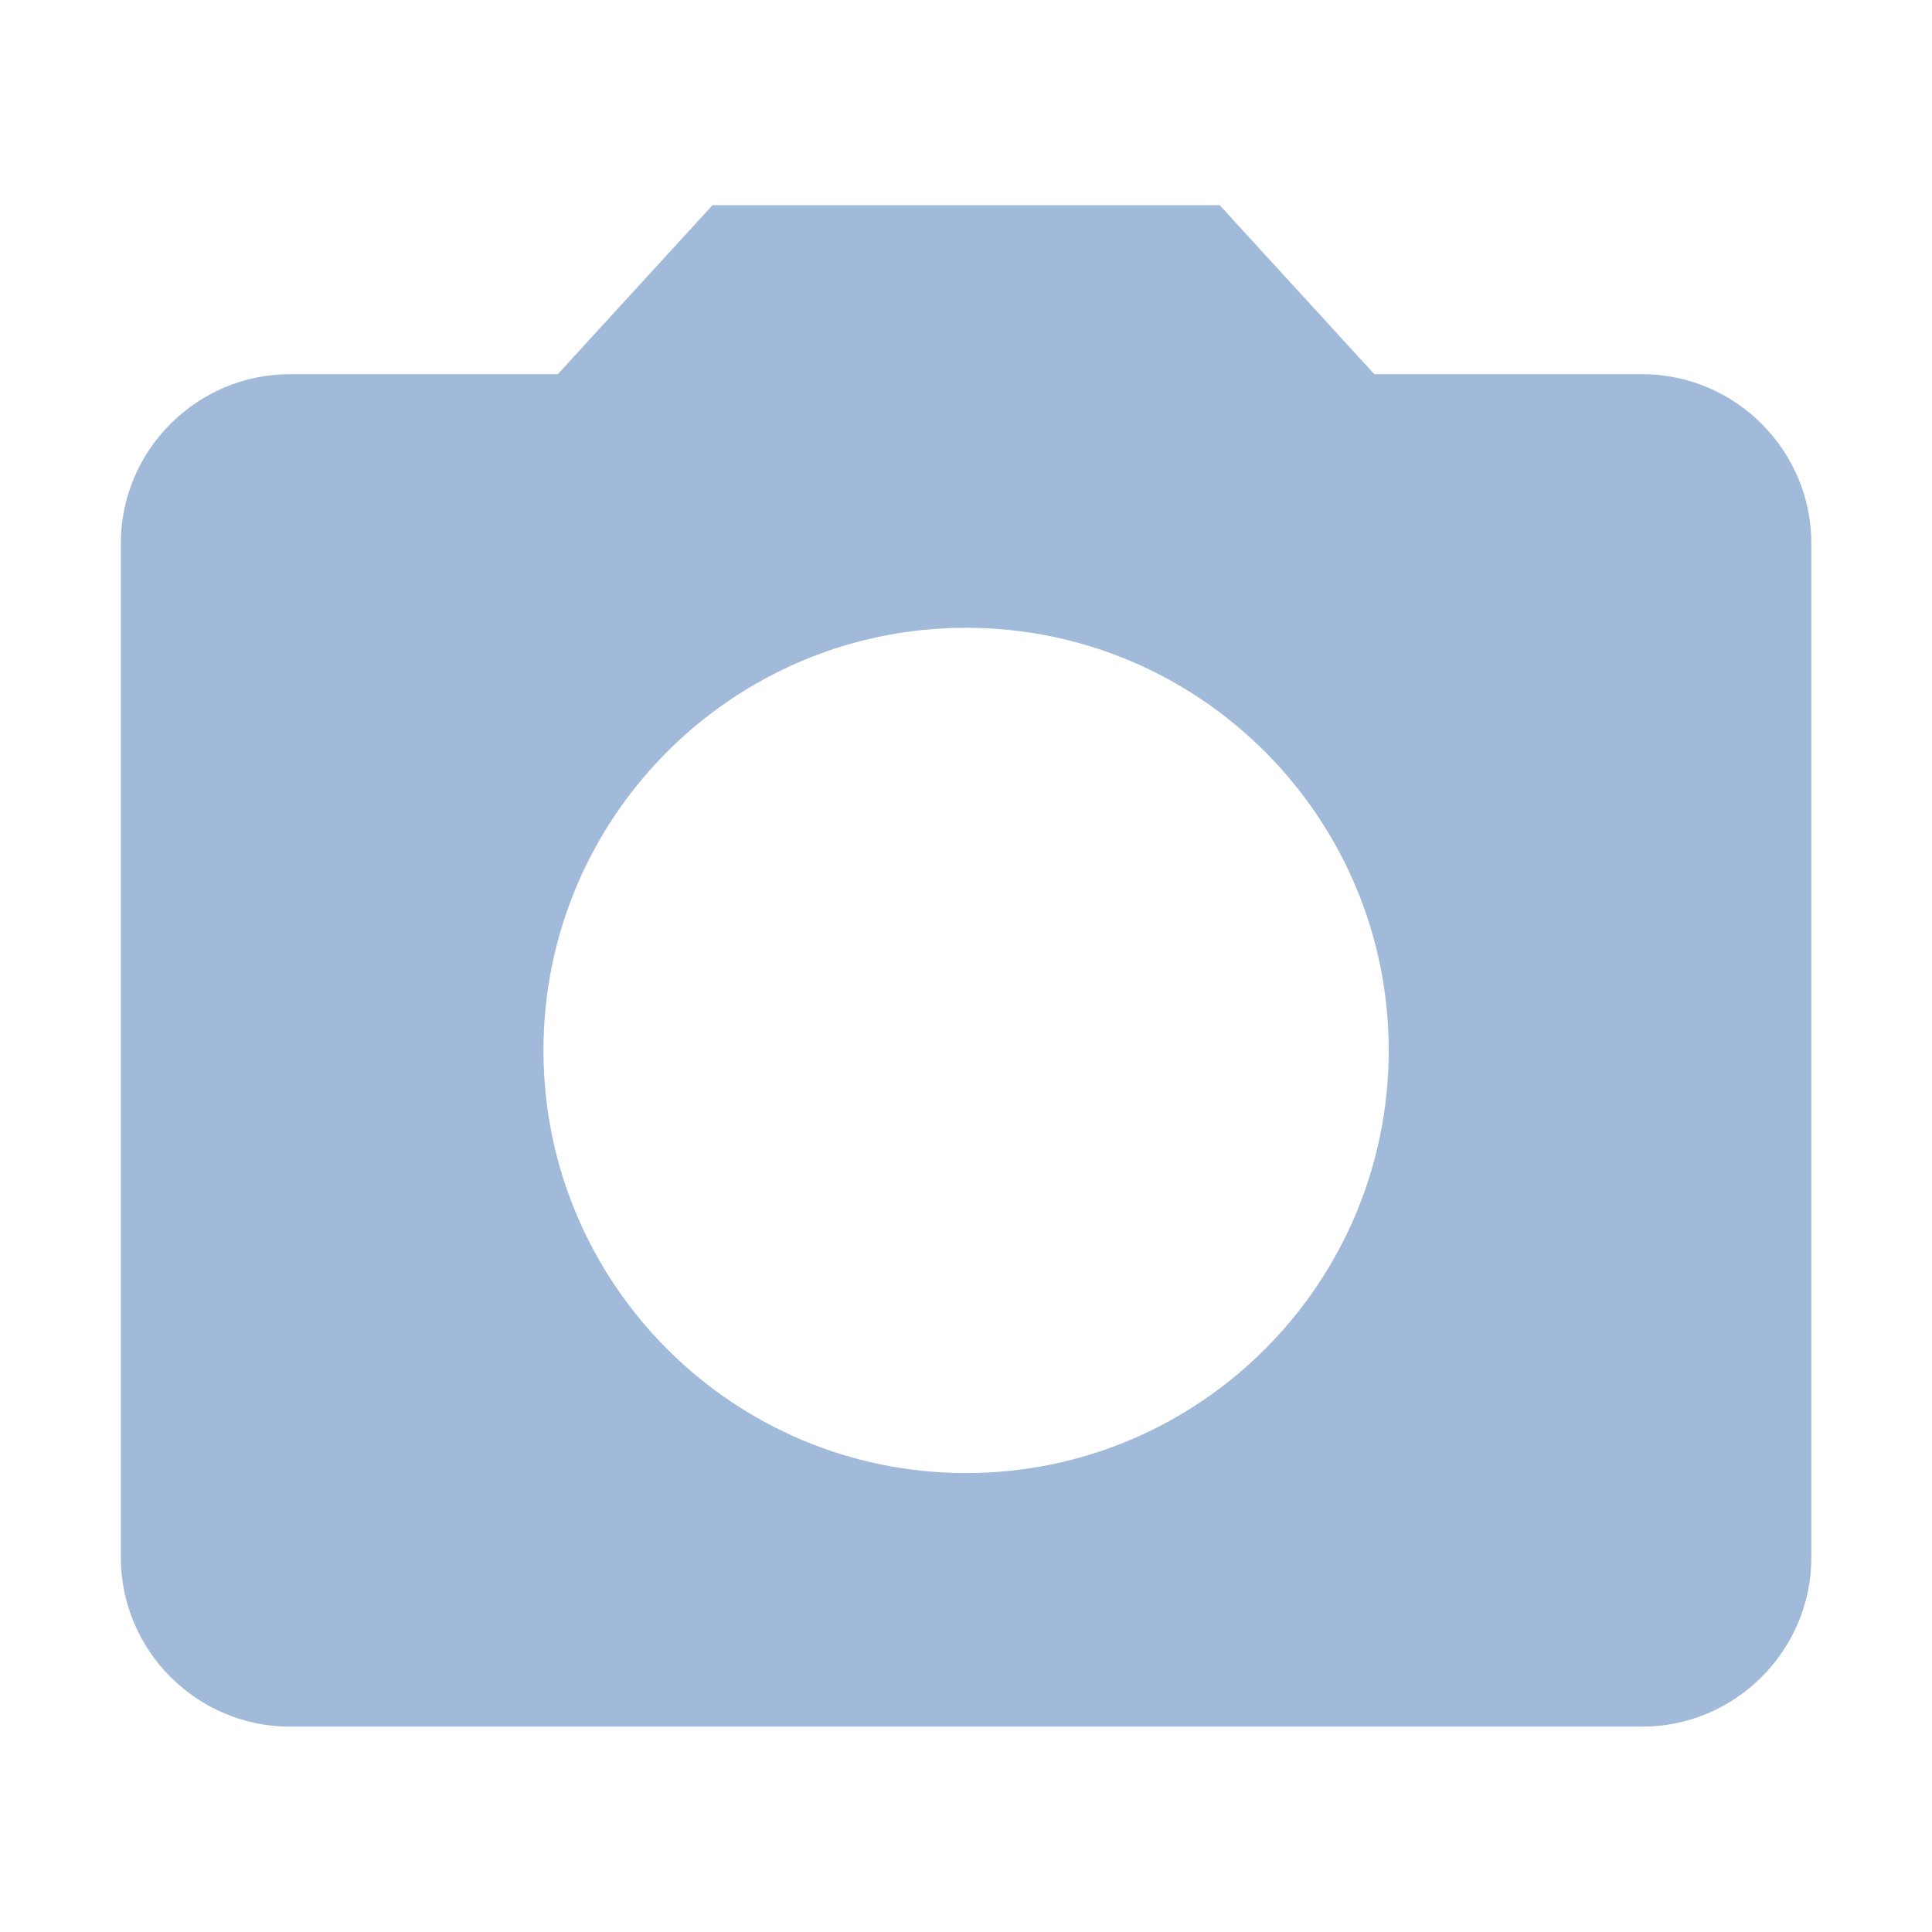 <?xml version="1.0" encoding="utf-8"?>
<!DOCTYPE svg PUBLIC "-//W3C//DTD SVG 1.1//EN" "http://www.w3.org/Graphics/SVG/1.1/DTD/svg11.dtd">
<svg xmlns="http://www.w3.org/2000/svg" xmlns:xlink="http://www.w3.org/1999/xlink" version="1.1" baseProfile="full" width="64" height="64" viewBox="0 0 64.00 64.00" enable-background="new 0 0 64.00 64.00" xml:space="preserve">
	<path fill="#a1bad9" d="M 23.603,6.796L 18.478,12.396L 9.603,12.396C 6.522,12.396 4.003,14.916 4.003,17.996L 4.003,51.596C 4.003,54.675 6.522,57.197 9.603,57.197L 54.403,57.197C 57.482,57.197 60.003,54.675 60.003,51.596L 60.003,17.996C 60.003,14.916 57.482,12.396 54.403,12.396L 45.527,12.396L 40.403,6.796L 23.603,6.796 Z M 32.003,48.797C 24.275,48.797 18.003,42.524 18.003,34.796C 18.003,27.069 24.275,20.796 32.003,20.796C 39.73,20.796 46.003,27.069 46.003,34.796C 46.003,42.524 39.73,48.797 32.003,48.797 Z "/>
</svg>
